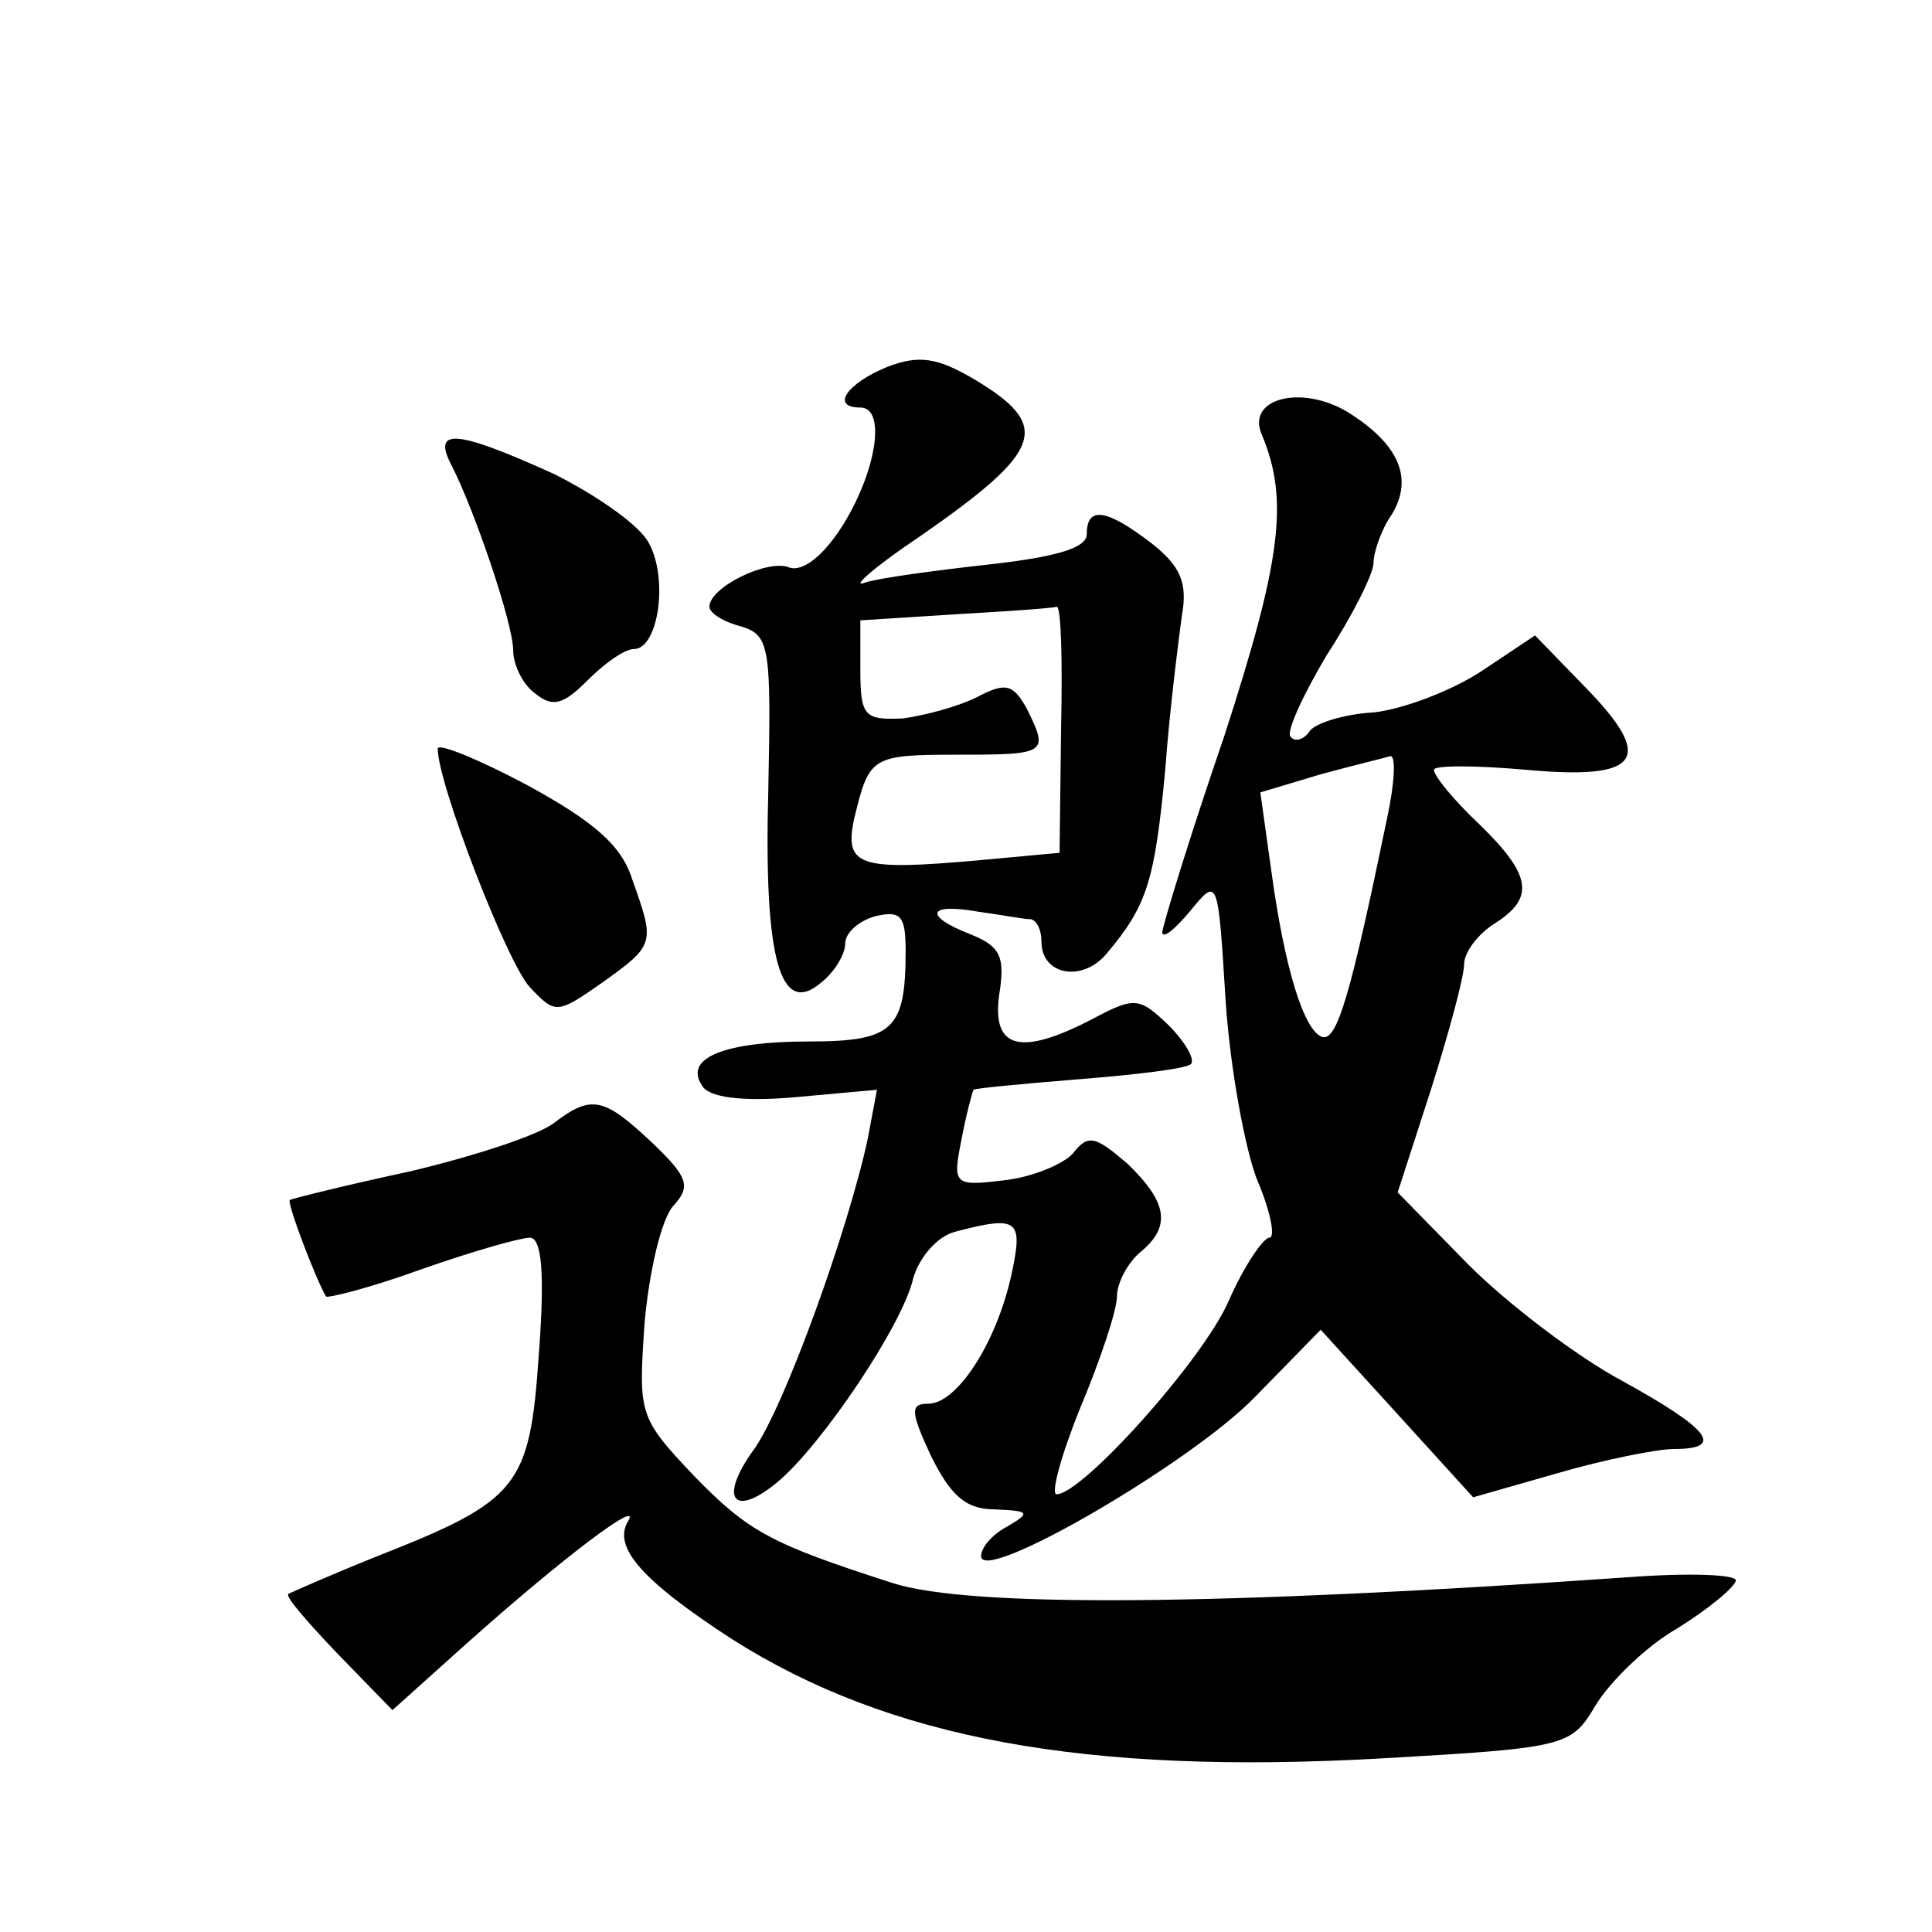 <?xml version="1.0" standalone="no"?>
<!DOCTYPE svg PUBLIC "-//W3C//DTD SVG 20010904//EN"
 "http://www.w3.org/TR/2001/REC-SVG-20010904/DTD/svg10.dtd">
<svg version="1.0" xmlns="http://www.w3.org/2000/svg"
 width="128pt" height="128pt" viewBox="0 0 128 128"
 preserveAspectRatio="xMidYMid meet">
<g transform="translate(0,128) scale(0.1,-0.1)"
fill="#0" stroke="none">
<path d="M588 1037 c-27 -11 -38 -27 -18 -27 17 0 11 -41 -11 -77 -13 -21 -27 -32
-36 -29 -14 6 -53 -13 -53 -26 0 -4 9 -10 21 -13 19 -6 20 -13 18 -109 -3 -112
8 -150 35 -127 9 7 16 19 16 26 0 7 9 15 20 18 17 4 20 0 20 -23 0 -52 -8 -60 -64
-60 -56 0 -83 -11 -71 -29 4 -8 26 -11 61 -8 l55 5 -6 -32 c-13 -61 -56 -180 -76
-207 -23 -32 -13 -45 16 -21 29 24 83 104 90 135 4 14 16 28 28 31 42 11 45 8 37
-29 -10 -45 -36 -85 -55 -85 -12 0 -12 -5 2 -35 13 -26 23 -35 42 -35 23 -1 24
-2 9 -11 -10 -5 -18 -14 -18 -20 0 -19 138 61 181 105 l44 45 51 -56 50 -55 56
16 c31 9 66 16 77 16 34 0 24 13 -34 45 -30 16 -76 51 -102 77 l-47 48 22 68 c12
38 22 75 22 83 0 8 9 20 20 27 27 17 25 32 -10 66 -17 16 -30 32 -30 36 0 3 27
3 61 0 76 -7 86 7 39 55 l-33 34 -36 -24 c-20 -13 -52 -25 -71 -27 -19 -1 -38 -7
-42 -12 -4 -6 -10 -8 -13 -4 -3 3 8 27 24 54 17 26 31 54 31 61 0 7 5 22 12 32
14 23 6 45 -26 66 -31 21 -71 12 -60 -13 18 -43 13 -83 -25 -200 -23 -67 -41 -126
-41 -130 1 -4 9 3 19 15 18 22 18 21 23 -60 3 -45 13 -99 21 -119 9 -21 12 -38
8 -38 -4 0 -17 -19 -27 -42 -17 -39 -97 -128 -114 -128 -4 0 3 26 16 58 13 31 24
64 24 73 0 9 7 22 15 29 21 17 19 33 -8 59 -21 18 -26 20 -36 7 -6 -7 -27 -16 -46
-18 -33 -4 -34 -3 -28 27 3 16 7 31 8 33 1 1 33 4 70 7 38 3 71 7 74 10 3 3 -4
15 -15 26 -19 18 -22 19 -50 4 -48 -25 -67 -20 -62 16 4 25 1 32 -19 40 -31 12
-29 21 5 15 15 -2 30 -5 35 -5 4 -1 7 -7 7 -15 0 -22 27 -27 43 -8 27 32 32 48
39 122 3 41 9 87 11 102 4 22 -1 33 -20 48 -30 23 -43 25 -43 6 0 -9 -20 -15 -65
-20 -36 -4 -73 -9 -82 -12 -10 -4 7 11 37 31 82 57 87 73 35 104 -24 14 -36 16
-57 8z m115 -239 l-1 -83 -54 -5 c-79 -7 -89 -4 -82 28 10 41 11 42 70 42 58 0
59 1 44 31 -9 16 -14 17 -33 7 -12 -6 -34 -12 -49 -14 -25 -1 -28 1 -28 32 l0 33
63 4 c34 2 64 4 67 5 3 1 4 -35 3 -80z m216 -60 c-24 -116 -33 -148 -43 -145 -12
4 -25 45 -34 112 l-7 50 40 12 c22 6 43 11 46 12 4 1 3 -18 -2 -41z M299 972 c15
-29 41 -105 41 -123 0 -9 6 -22 14 -28 12 -10 19 -8 35 8 12 12 25 21 31 21 16
0 23 46 10 70 -6 12 -35 32 -63 46 -64 29 -81 31 -68 6z M290 784 c0 -23 46 -142
61 -158 17 -18 18 -18 48 3 35 25 35 26 20 68 -7 23 -26 39 -70 63 -32 17 -59 28
-59 24z M367 536 c-10 -8 -53 -22 -95 -32 -42 -9 -78 -18 -80 -19 -2 -2 17 -52
24 -64 2 -1 30 6 63 18 34 12 66 21 72 21 8 0 10 -24 6 -77 -6 -88 -13 -97 -107
-134 -30 -12 -57 -24 -59 -25 -2 -2 13 -19 33 -40 l36 -37 49 44 c65 58 117 97
107 81 -10 -17 9 -39 69 -78 104 -66 234 -90 430 -79 123 7 126 8 142 35 9 15 33
39 54 51 21 13 39 28 39 32 0 4 -33 5 -72 2 -272 -19 -435 -20 -486 -4 -81 26 -96
34 -132 71 -37 39 -37 41 -33 101 3 34 11 69 19 78 12 13 10 19 -14 42 -32 30 -40
32 -65 13z"/>
</g>
</svg>
